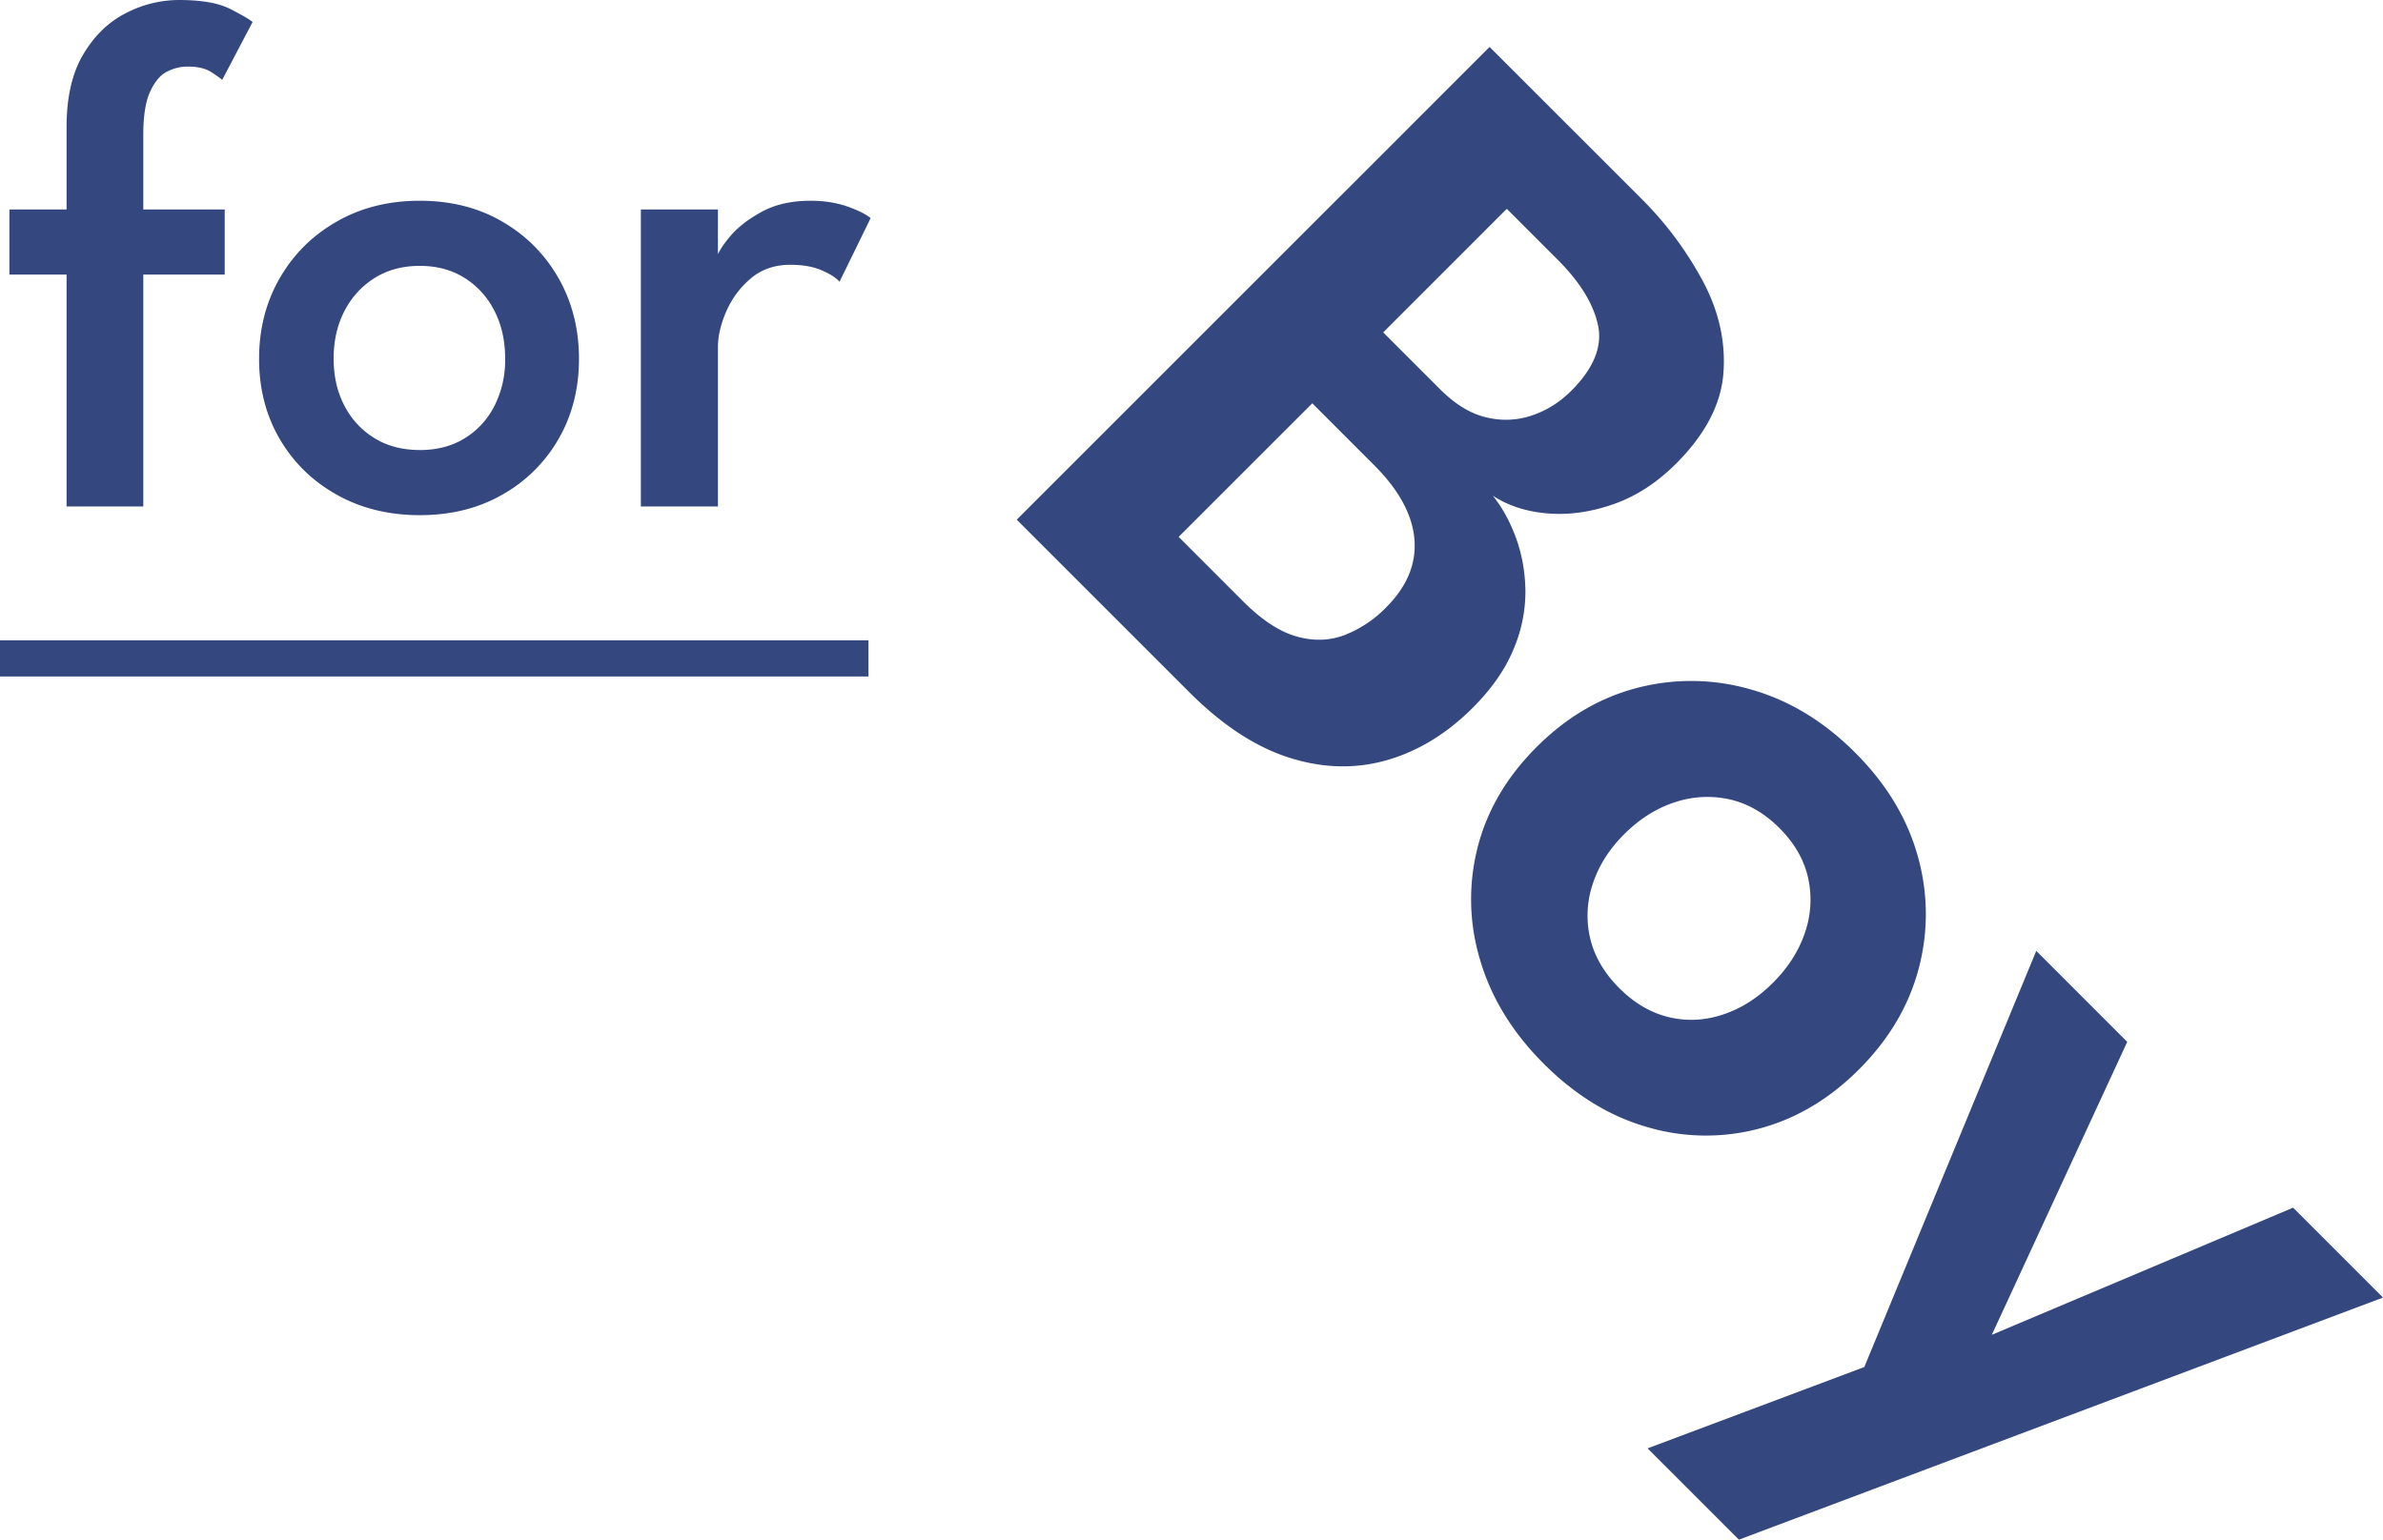 <svg xmlns="http://www.w3.org/2000/svg" viewBox="0 0 65.854 42.559"><path d="M41.165 1.298l4.158 4.157a9.686 9.686 0 011.752 2.347c.436.83.619 1.675.55 2.53-.07.854-.504 1.68-1.302 2.479-.535.535-1.115.91-1.742 1.128s-1.233.302-1.817.252c-.584-.048-1.087-.212-1.51-.489.264.33.479.722.644 1.178.165.456.25.944.257 1.466a4.06 4.06 0 01-.332 1.607c-.227.552-.602 1.088-1.123 1.61-.726.726-1.525 1.21-2.396 1.455s-1.768.217-2.692-.08c-.924-.297-1.838-.897-2.742-1.801l-4.772-4.772L41.165 1.298zM32.572 14.84l1.792 1.793c.502.5.985.82 1.45.955.466.135.906.127 1.322-.026a3.221 3.221 0 001.168-.771c.581-.581.841-1.21.783-1.892-.06-.68-.43-1.358-1.11-2.038l-1.712-1.713-3.693 3.692zm5.653-5.652l1.574 1.574c.41.409.828.667 1.258.771.429.106.85.092 1.262-.044.412-.135.78-.364 1.103-.687.62-.62.866-1.226.738-1.818-.129-.59-.5-1.192-1.114-1.806L41.64 5.772l-3.415 3.416zm4.435 20.214c-.865-.865-1.45-1.82-1.757-2.866a5.789 5.789 0 01-.07-3.108c.26-1.026.804-1.951 1.63-2.778.824-.824 1.752-1.37 2.786-1.637a5.919 5.919 0 013.133.044c1.056.297 2.016.879 2.88 1.742.872.87 1.45 1.83 1.738 2.877a5.852 5.852 0 01.02 3.108c-.274 1.027-.823 1.952-1.648 2.777-.825.825-1.748 1.37-2.767 1.638a5.725 5.725 0 01-3.084-.045c-1.036-.297-1.99-.88-2.861-1.752zm2.089-2.088c.416.415.871.682 1.366.801s.993.096 1.495-.07c.501-.164.963-.457 1.386-.88s.717-.886.886-1.392a2.777 2.777 0 00.084-1.51c-.112-.5-.376-.958-.792-1.374s-.875-.68-1.376-.793a2.833 2.833 0 00-1.515.08c-.508.165-.973.459-1.396.88s-.714.887-.876 1.391a2.736 2.736 0 00-.064 1.5c.119.495.386.951.802 1.367zm10.295 9.582l8.326-3.514 2.484 2.485-17.8 6.692-2.523-2.524 5.989-2.248 4.752-11.503 2.514 2.515-3.742 8.097zM.26 5.79h1.58V3.51c0-.82.153-1.489.46-2.006.307-.516.698-.897 1.175-1.139A3.196 3.196 0 014.95 0c.62 0 1.095.084 1.425.254s.532.289.605.355l-.84 1.6c-.04-.04-.14-.111-.3-.215-.16-.103-.377-.154-.65-.154-.2 0-.392.047-.575.14-.183.092-.338.276-.465.55-.127.273-.19.673-.19 1.2v2.06h2.25v1.8H3.96V14H1.84V7.59H.26v-1.8zm11.34 8.45c-.86 0-1.625-.19-2.295-.566-.67-.376-1.195-.889-1.575-1.54s-.57-1.388-.57-2.214c0-.827.19-1.57.57-2.23s.905-1.182 1.575-1.565c.67-.384 1.435-.576 2.295-.576s1.62.192 2.28.576c.66.383 1.178.904 1.555 1.564.376.66.565 1.404.565 2.23 0 .827-.189 1.565-.565 2.216a4.12 4.12 0 01-1.555 1.539c-.66.377-1.42.566-2.28.566zm0-1.8c.48 0 .896-.11 1.25-.33.353-.22.626-.52.82-.901a2.82 2.82 0 00.29-1.299c0-.487-.097-.922-.29-1.306s-.467-.688-.82-.915c-.354-.226-.77-.34-1.25-.34s-.899.114-1.255.34c-.357.227-.634.532-.83.915s-.295.819-.295 1.306c0 .486.098.92.295 1.299.196.38.473.68.83.9.356.221.775.33 1.255.33zM19.84 14h-2.13V5.79h2.13v1.37h-.05c.046-.167.175-.375.385-.625s.501-.476.875-.68c.373-.204.823-.306 1.35-.306.38 0 .72.055 1.02.16.3.107.513.214.64.32l-.86 1.76c-.087-.105-.249-.21-.485-.314-.237-.104-.529-.156-.875-.156-.434 0-.799.127-1.095.38a2.485 2.485 0 00-.675.91c-.154.354-.23.684-.23.99V14z" fill="#34487f"/><path fill="none" stroke="#34487f" stroke-miterlimit="10" d="M0 18.199h24"/></svg>